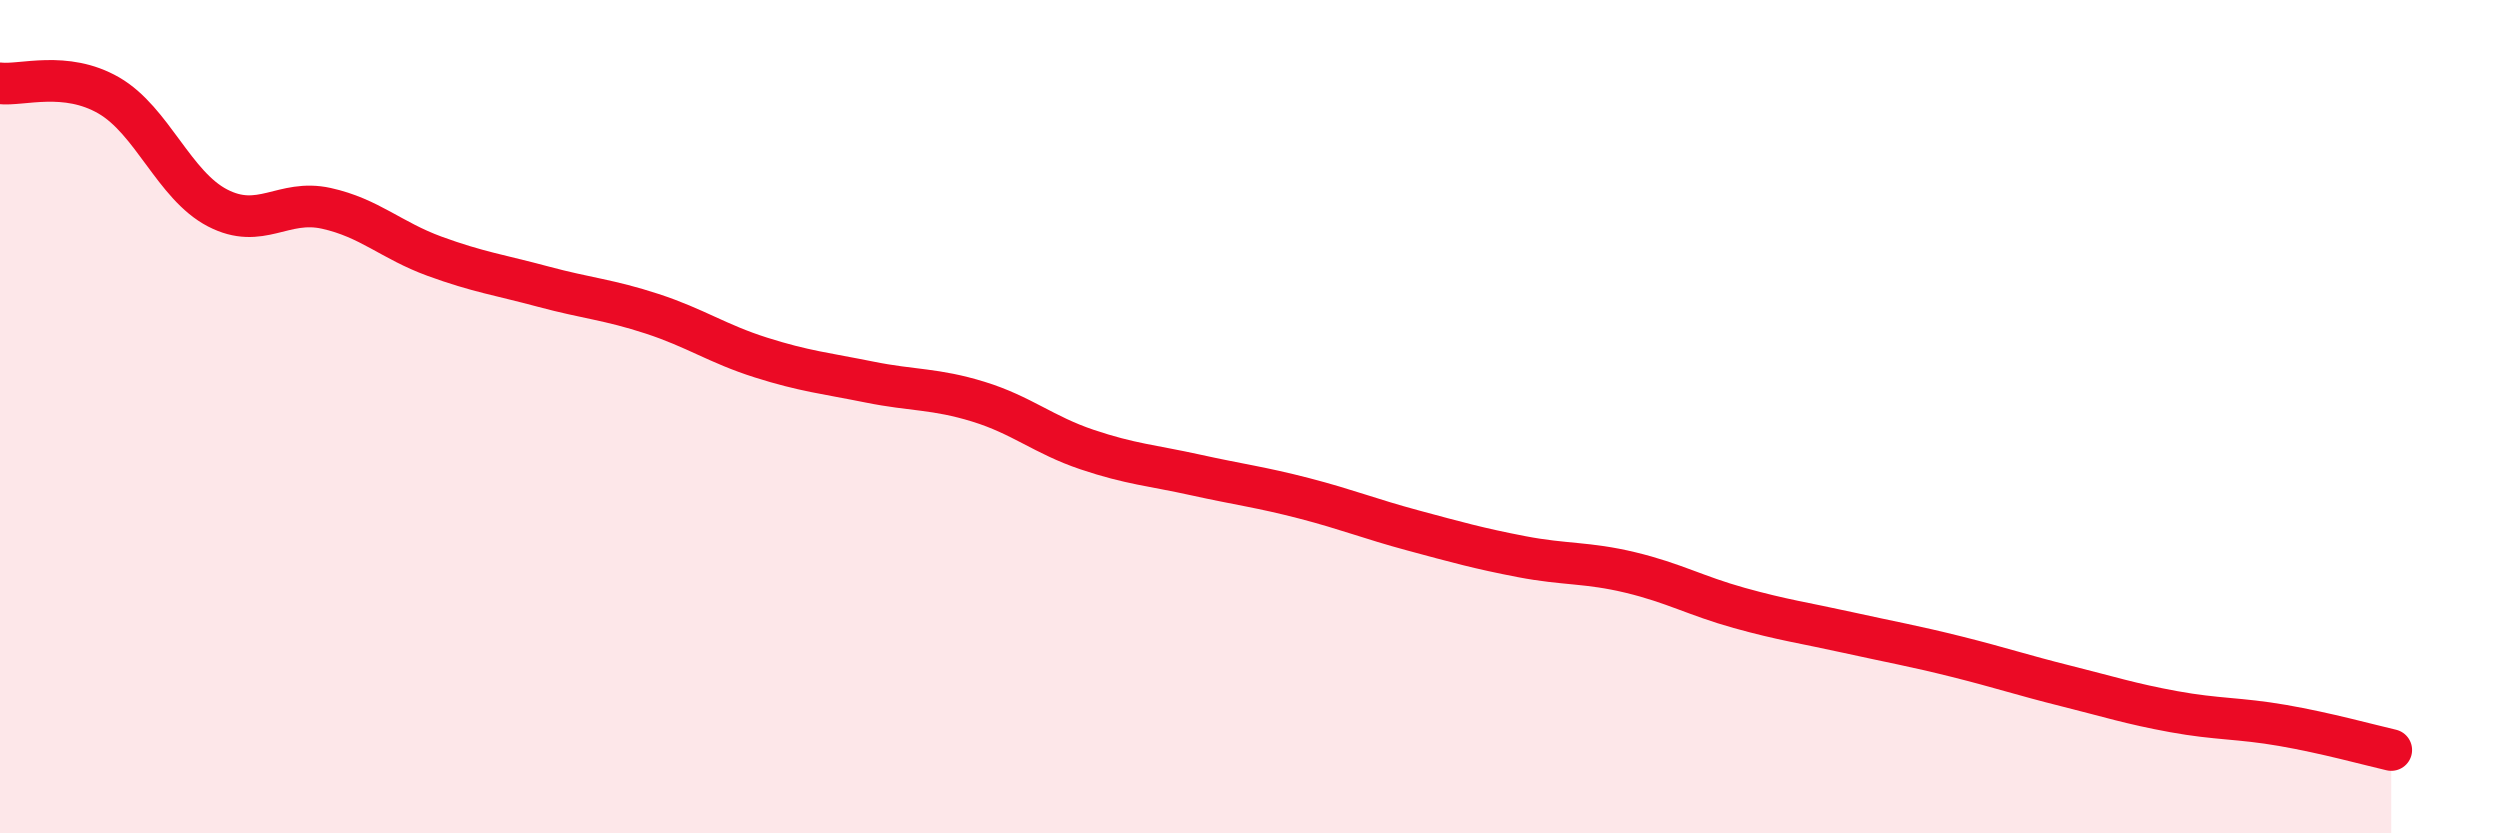 
    <svg width="60" height="20" viewBox="0 0 60 20" xmlns="http://www.w3.org/2000/svg">
      <path
        d="M 0,2 C 0.52,2.06 1.57,1.69 2.61,2.29 C 3.65,2.89 4.18,4.45 5.22,4.99 C 6.26,5.53 6.79,4.77 7.83,5 C 8.87,5.23 9.39,5.77 10.43,6.15 C 11.47,6.53 12,6.6 13.04,6.88 C 14.08,7.16 14.61,7.19 15.65,7.53 C 16.69,7.87 17.22,8.25 18.26,8.58 C 19.3,8.91 19.83,8.96 20.87,9.17 C 21.91,9.38 22.44,9.32 23.48,9.64 C 24.52,9.96 25.05,10.44 26.09,10.79 C 27.13,11.14 27.66,11.17 28.7,11.4 C 29.74,11.63 30.26,11.69 31.3,11.96 C 32.34,12.23 32.87,12.45 33.91,12.73 C 34.95,13.01 35.48,13.16 36.52,13.36 C 37.56,13.56 38.09,13.49 39.13,13.74 C 40.17,13.99 40.7,14.3 41.74,14.59 C 42.78,14.88 43.31,14.95 44.35,15.18 C 45.39,15.41 45.92,15.5 46.96,15.76 C 48,16.02 48.53,16.2 49.57,16.46 C 50.61,16.72 51.13,16.89 52.17,17.08 C 53.21,17.27 53.74,17.23 54.78,17.41 C 55.82,17.59 56.87,17.88 57.39,18L57.39 20L0 20Z"
        fill="#EB0A25"
        opacity="0.1"
        stroke-linecap="round"
        stroke-linejoin="round"
      />
      <path
        d="M 0,2 C 0.52,2.06 1.57,1.69 2.61,2.29 C 3.65,2.89 4.18,4.45 5.22,4.99 C 6.26,5.53 6.79,4.77 7.83,5 C 8.87,5.23 9.39,5.77 10.43,6.15 C 11.47,6.53 12,6.6 13.04,6.88 C 14.08,7.16 14.61,7.19 15.65,7.53 C 16.69,7.87 17.22,8.25 18.26,8.58 C 19.3,8.91 19.83,8.96 20.87,9.17 C 21.91,9.38 22.44,9.32 23.48,9.64 C 24.52,9.96 25.05,10.44 26.09,10.79 C 27.13,11.14 27.66,11.17 28.7,11.4 C 29.74,11.63 30.26,11.69 31.3,11.96 C 32.34,12.23 32.87,12.45 33.91,12.73 C 34.95,13.01 35.48,13.16 36.52,13.36 C 37.56,13.56 38.09,13.49 39.13,13.74 C 40.17,13.99 40.7,14.3 41.74,14.59 C 42.78,14.88 43.31,14.95 44.35,15.18 C 45.39,15.41 45.92,15.5 46.96,15.76 C 48,16.02 48.53,16.2 49.57,16.46 C 50.61,16.72 51.13,16.89 52.17,17.08 C 53.21,17.27 53.74,17.23 54.78,17.41 C 55.82,17.59 56.87,17.88 57.39,18"
        stroke="#EB0A25"
        stroke-width="1"
        fill="none"
        stroke-linecap="round"
        stroke-linejoin="round"
      />
    </svg>
  